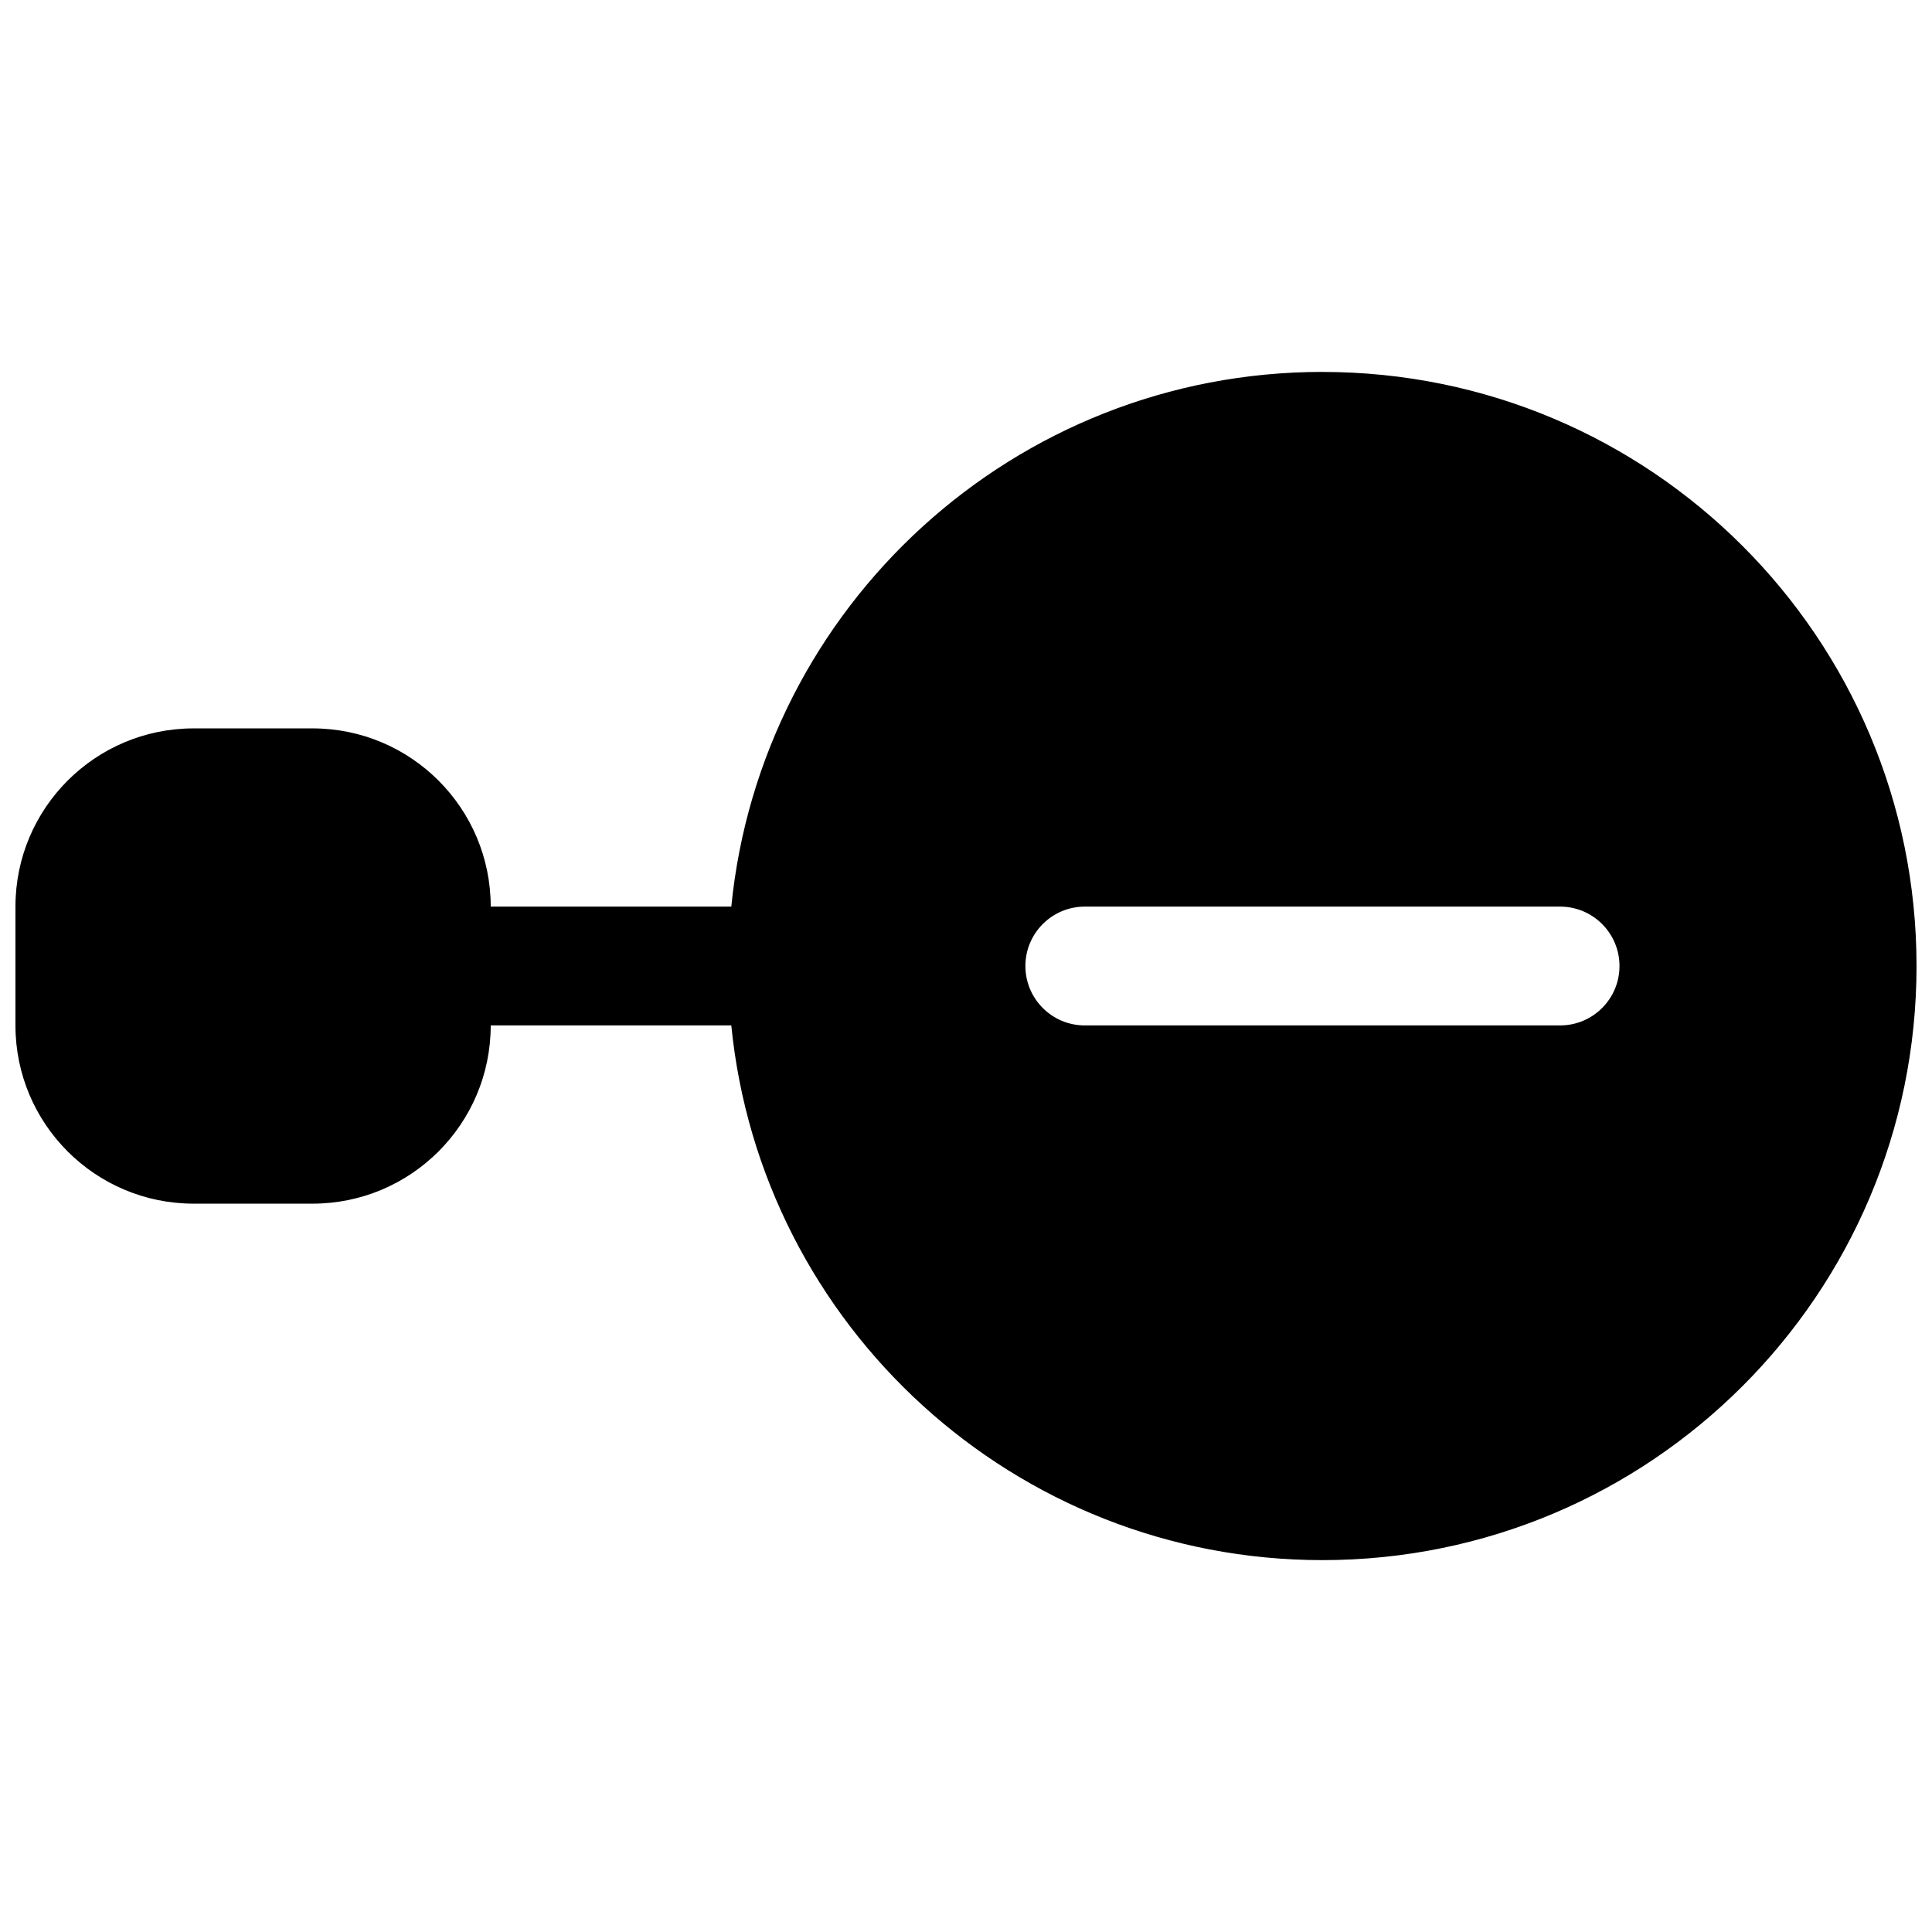 <?xml version="1.0" encoding="UTF-8"?>
<!-- Uploaded to: ICON Repo, www.iconrepo.com, Generator: ICON Repo Mixer Tools -->
<svg width="800px" height="800px" version="1.1" viewBox="144 144 512 512" xmlns="http://www.w3.org/2000/svg">
 <defs>
  <clipPath id="a">
   <path d="m148.09 242h503.81v316h-503.81z"/>
  </clipPath>
 </defs>
 <g clip-path="url(#a)">
  <path d="m494.46 242.56c-81.637 0-148.76 62.137-156.66 141.7h-63.754c0-26.086-21.148-47.23-47.234-47.23h-31.488c-26.082 0-47.23 21.145-47.23 47.23v31.488c0 26.086 21.148 47.234 47.23 47.234h31.488c26.086 0 47.234-21.148 47.234-47.234h63.754c7.898 79.559 75.023 141.7 156.66 141.7 86.953 0 157.44-70.488 157.44-157.44 0-86.953-70.488-157.44-157.44-157.44zm62.977 141.7c8.695 0 15.746 7.051 15.746 15.746s-7.051 15.742-15.746 15.742h-125.95c-8.695 0-15.746-7.047-15.746-15.742s7.051-15.746 15.746-15.746z" fill-rule="evenodd"/>
 </g>
</svg>